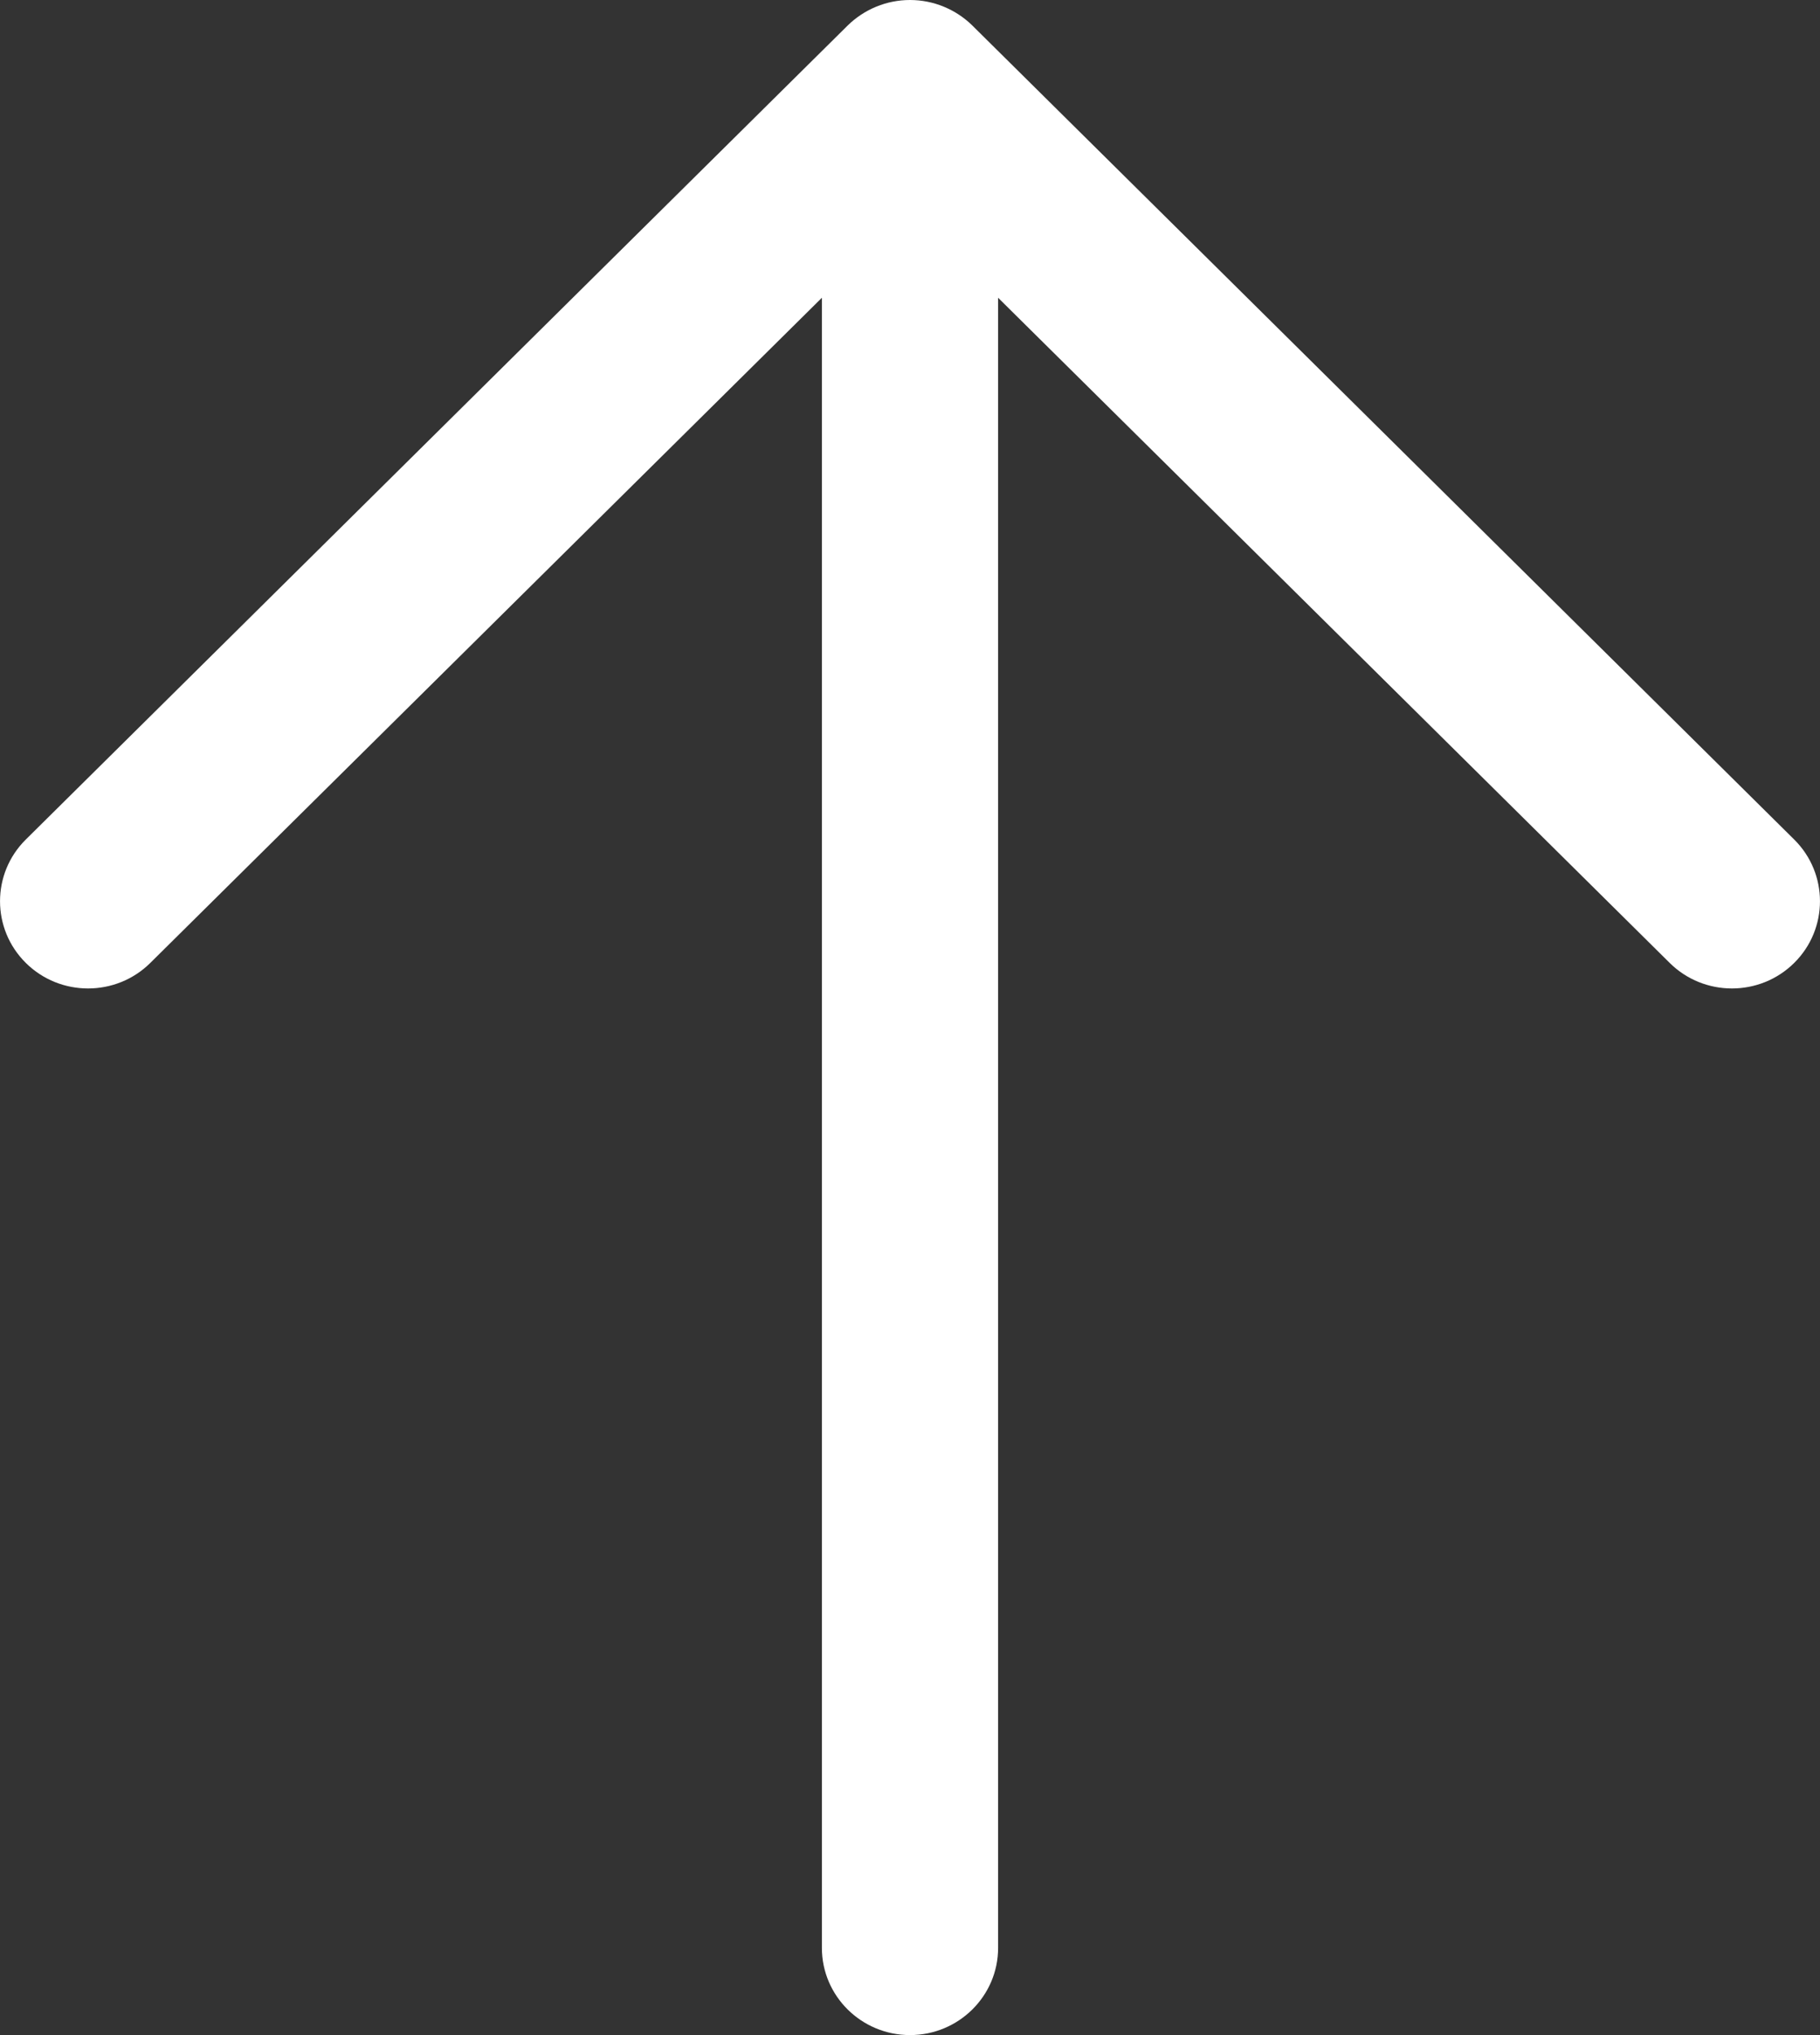 <svg width="17" height="19" viewBox="0 0 17 19" fill="none" xmlns="http://www.w3.org/2000/svg">
<rect x="0" y="0" width="17" height="19" fill="#333333" stroke="none"/>
<path fill-rule="evenodd" clip-rule="evenodd" d="M8.5 0C8.282 -9.43999e-09 8.073 0.086 7.918 0.238L0.241 7.838C-0.08 8.156 -0.08 8.672 0.241 8.99C0.562 9.308 1.083 9.308 1.404 8.99L7.677 2.78L7.677 18.186C7.677 18.635 8.046 19 8.5 19C8.954 19 9.323 18.635 9.323 18.186V2.78L15.596 8.99C15.917 9.308 16.438 9.308 16.759 8.99C17.08 8.672 17.08 8.156 16.759 7.838L9.082 0.238C8.927 0.086 8.718 9.43999e-09 8.5 0Z" fill="white"/>
</svg>
